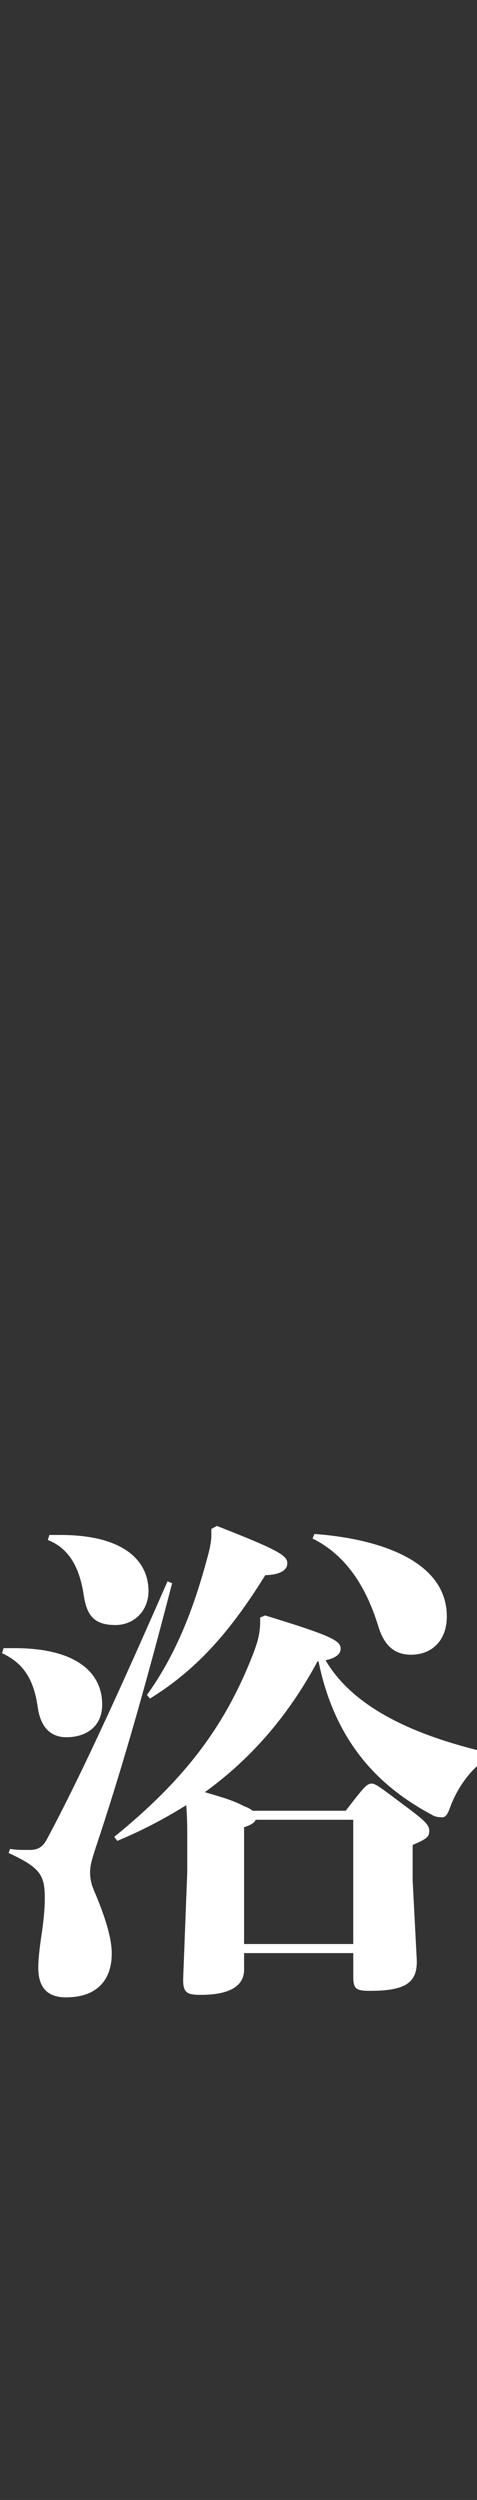 <?xml version="1.0" encoding="UTF-8"?>
<svg id="_レイヤー_2" data-name="レイヤー 2" xmlns="http://www.w3.org/2000/svg" viewBox="0 0 162 849">
  <rect x="0" y="0" width="162" height="849" fill="#333333" stroke="none"/>
  <defs>
    <style>
      .cls-1 {
        fill: none;
      }

      .cls-1, .cls-2 {
        stroke-width: 0px;
      }

      .cls-2 {
        fill: #fff;
      }
    </style>
  </defs>
  <g id="toji">
    <g>
      <path class="cls-2" d="M39.15,551.87c6.66,0,11.28-5.13,11.28-11.45,0-10.76-8.89-19.14-29.9-19.14h-3.76l-.51,1.71c7.35,2.9,10.76,9.57,12.13,18.45,1.02,6.83,3.25,10.42,10.76,10.42ZM12.83,579.89c1.02,6.83,4.44,10.08,9.74,10.08,6.66,0,12.13-3.59,12.13-11.11,0-10.76-8.71-19.14-29.73-19.14H1.21l-.51,1.71c7,3.25,10.76,8.54,12.13,18.45ZM90.06,534.95c5.13-.17,7.52-1.71,7.52-4.1,0-2.73-3.93-4.78-23.92-12.64l-1.88,1.03v2.05c0,1.37-.17,2.9-.85,5.81-4.78,18.28-10.76,34.17-21.02,48.53l1.03,1.2c16.92-10.42,28.19-24.26,39.13-41.86ZM15.22,644.99c0,2.73-.34,6.49-.85,10.25-.68,4.61-1.37,9.4-1.37,12.99,0,6.32,2.73,10.08,9.4,10.08,10.94,0,15.55-6.32,15.55-14.87,0-5.64-2.56-13.33-6.15-21.7-.85-2.05-1.2-3.93-1.2-5.81,0-1.71.17-3.25,1.88-8.37,8.03-24.09,15.89-50.92,25.97-89.88l-1.54-.68c-14.01,31.95-28.71,64.76-41.01,87.66-1.54,2.9-3.42,3.59-5.81,3.59-3.25,0-4.27,0-6.66-.34l-.51,1.37c11.11,5.13,12.3,7.69,12.3,15.72ZM110.57,563.83c3.93-.85,5.13-2.39,5.13-3.93,0-2.73-3.25-4.44-25.63-11.28l-1.71.68v1.2c0,4.27-.85,7.18-2.56,11.62-9.57,24.43-23.24,42.38-46.99,61.68l1.03,1.37c8.2-3.42,16.06-7.52,23.41-12.13.17,2.22.34,5.13.34,9.06v13.84l-1.37,35.71c-.17,5.13,1.2,5.81,5.98,5.81,9.91,0,14.7-3.08,14.7-8.54v-5.64h37.08v7.86c0,4.27.85,4.96,5.64,4.96,12.13,0,16.4-2.73,15.89-11.11l-1.37-26.48v-11.96c4.78-2.05,5.64-2.73,5.64-4.78,0-2.22-1.88-3.76-9.23-9.23-7.01-5.3-9.06-6.83-10.25-6.83-1.71,0-2.56,1.03-8.89,9.23h-31.61c-.85-.68-1.88-1.2-2.9-1.54-4.1-2.22-8.89-3.42-13.33-4.78,15.38-11.11,28.19-25.63,38.27-44.43h.34c6.15,30.41,23.75,44.25,38.79,52.29.85.51,2.05.68,3.25.68s1.88-1.2,2.73-3.59c1.92-5.24,5.27-10.29,9.06-13.79v-5.45c-18.93-4.8-41.37-13.24-51.43-30.48ZM82.89,620.56c2.39-.85,3.59-1.54,3.93-2.56h33.15v42.2h-37.08v-39.64ZM128.51,552.38c2.05,6.66,5.64,9.57,11.11,9.57,7.01,0,12.13-4.78,12.13-12.99,0-19.31-23.92-26.48-44.94-28.02l-.68,1.54c12.82,6.32,18.97,18.8,22.38,29.9Z"/>
      <rect class="cls-1" width="162" height="849"/>
    </g>
  </g>
</svg>